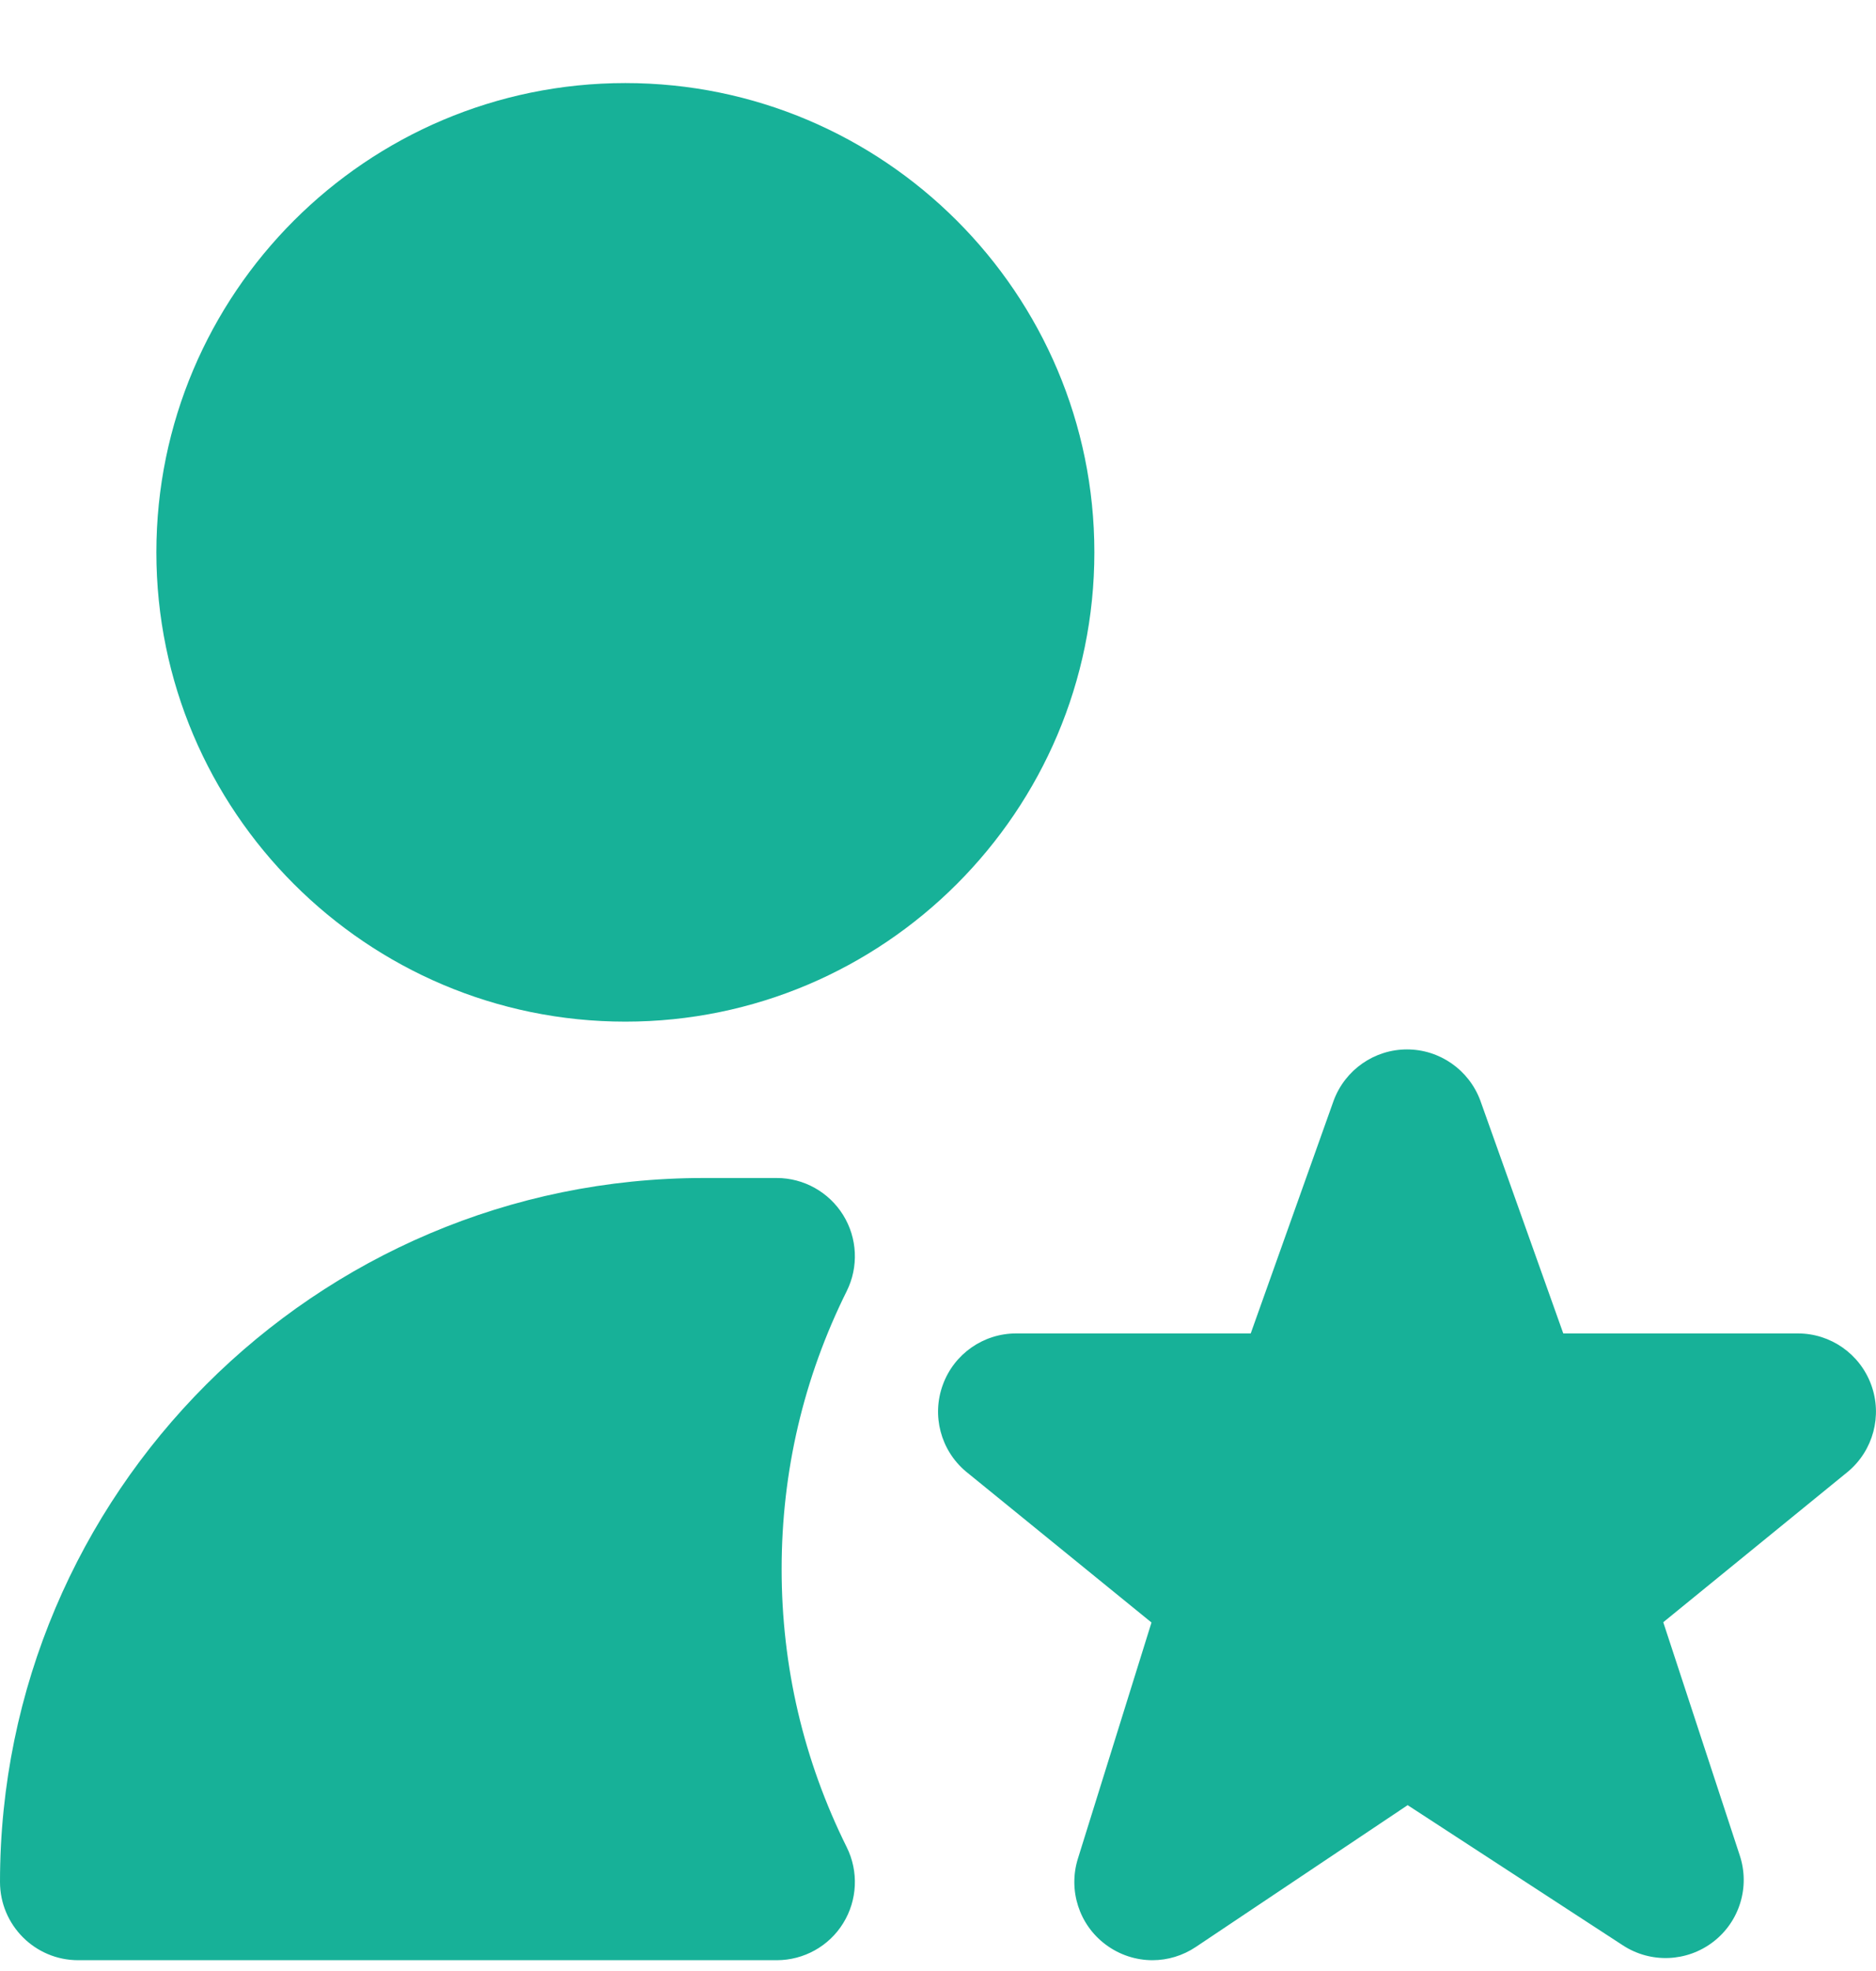 <?xml version="1.0" encoding="UTF-8"?> <svg xmlns="http://www.w3.org/2000/svg" width="20" height="21" viewBox="0 0 20 21" fill="none"><g clip-path="url(#clip0_2790_39752)"><path d="M6.667 10.885C3.909 10.885 1.667 8.642 1.667 5.885C1.667 3.127 3.909 0.885 6.667 0.885C9.424 0.885 11.667 3.127 11.667 5.885C11.667 8.642 9.424 10.885 6.667 10.885ZM12.287 20.885C12.111 20.885 11.935 20.829 11.787 20.718C11.503 20.506 11.386 20.138 11.492 19.801L12.276 17.287L10.295 15.676C10.028 15.45 9.931 15.081 10.052 14.753C10.172 14.425 10.484 14.207 10.833 14.207H13.334L14.219 11.724C14.341 11.398 14.652 11.181 15 11.181C15.348 11.181 15.659 11.398 15.781 11.724L16.666 14.207H19.167C19.517 14.207 19.829 14.426 19.949 14.755C20.069 15.083 19.971 15.452 19.703 15.678L17.732 17.284L18.547 19.767C18.659 20.103 18.546 20.473 18.265 20.689C17.984 20.905 17.598 20.92 17.302 20.727L15.007 19.233L12.75 20.743C12.61 20.837 12.448 20.885 12.287 20.885ZM8.281 20.885H0.833C0.373 20.885 0 20.511 0 20.051C0 15.916 3.365 12.551 7.5 12.551H8.281C8.569 12.551 8.837 12.701 8.989 12.946C9.141 13.191 9.155 13.498 9.027 13.756C8.567 14.681 8.333 15.678 8.333 16.718C8.333 17.758 8.567 18.755 9.027 19.681C9.155 19.939 9.141 20.246 8.989 20.491C8.838 20.736 8.569 20.885 8.281 20.885Z" fill="#17B198"></path></g><defs><clipPath id="clip0_2790_39752"><rect width="20" height="20" fill="white" transform="translate(0 0.885)"></rect></clipPath></defs></svg> 